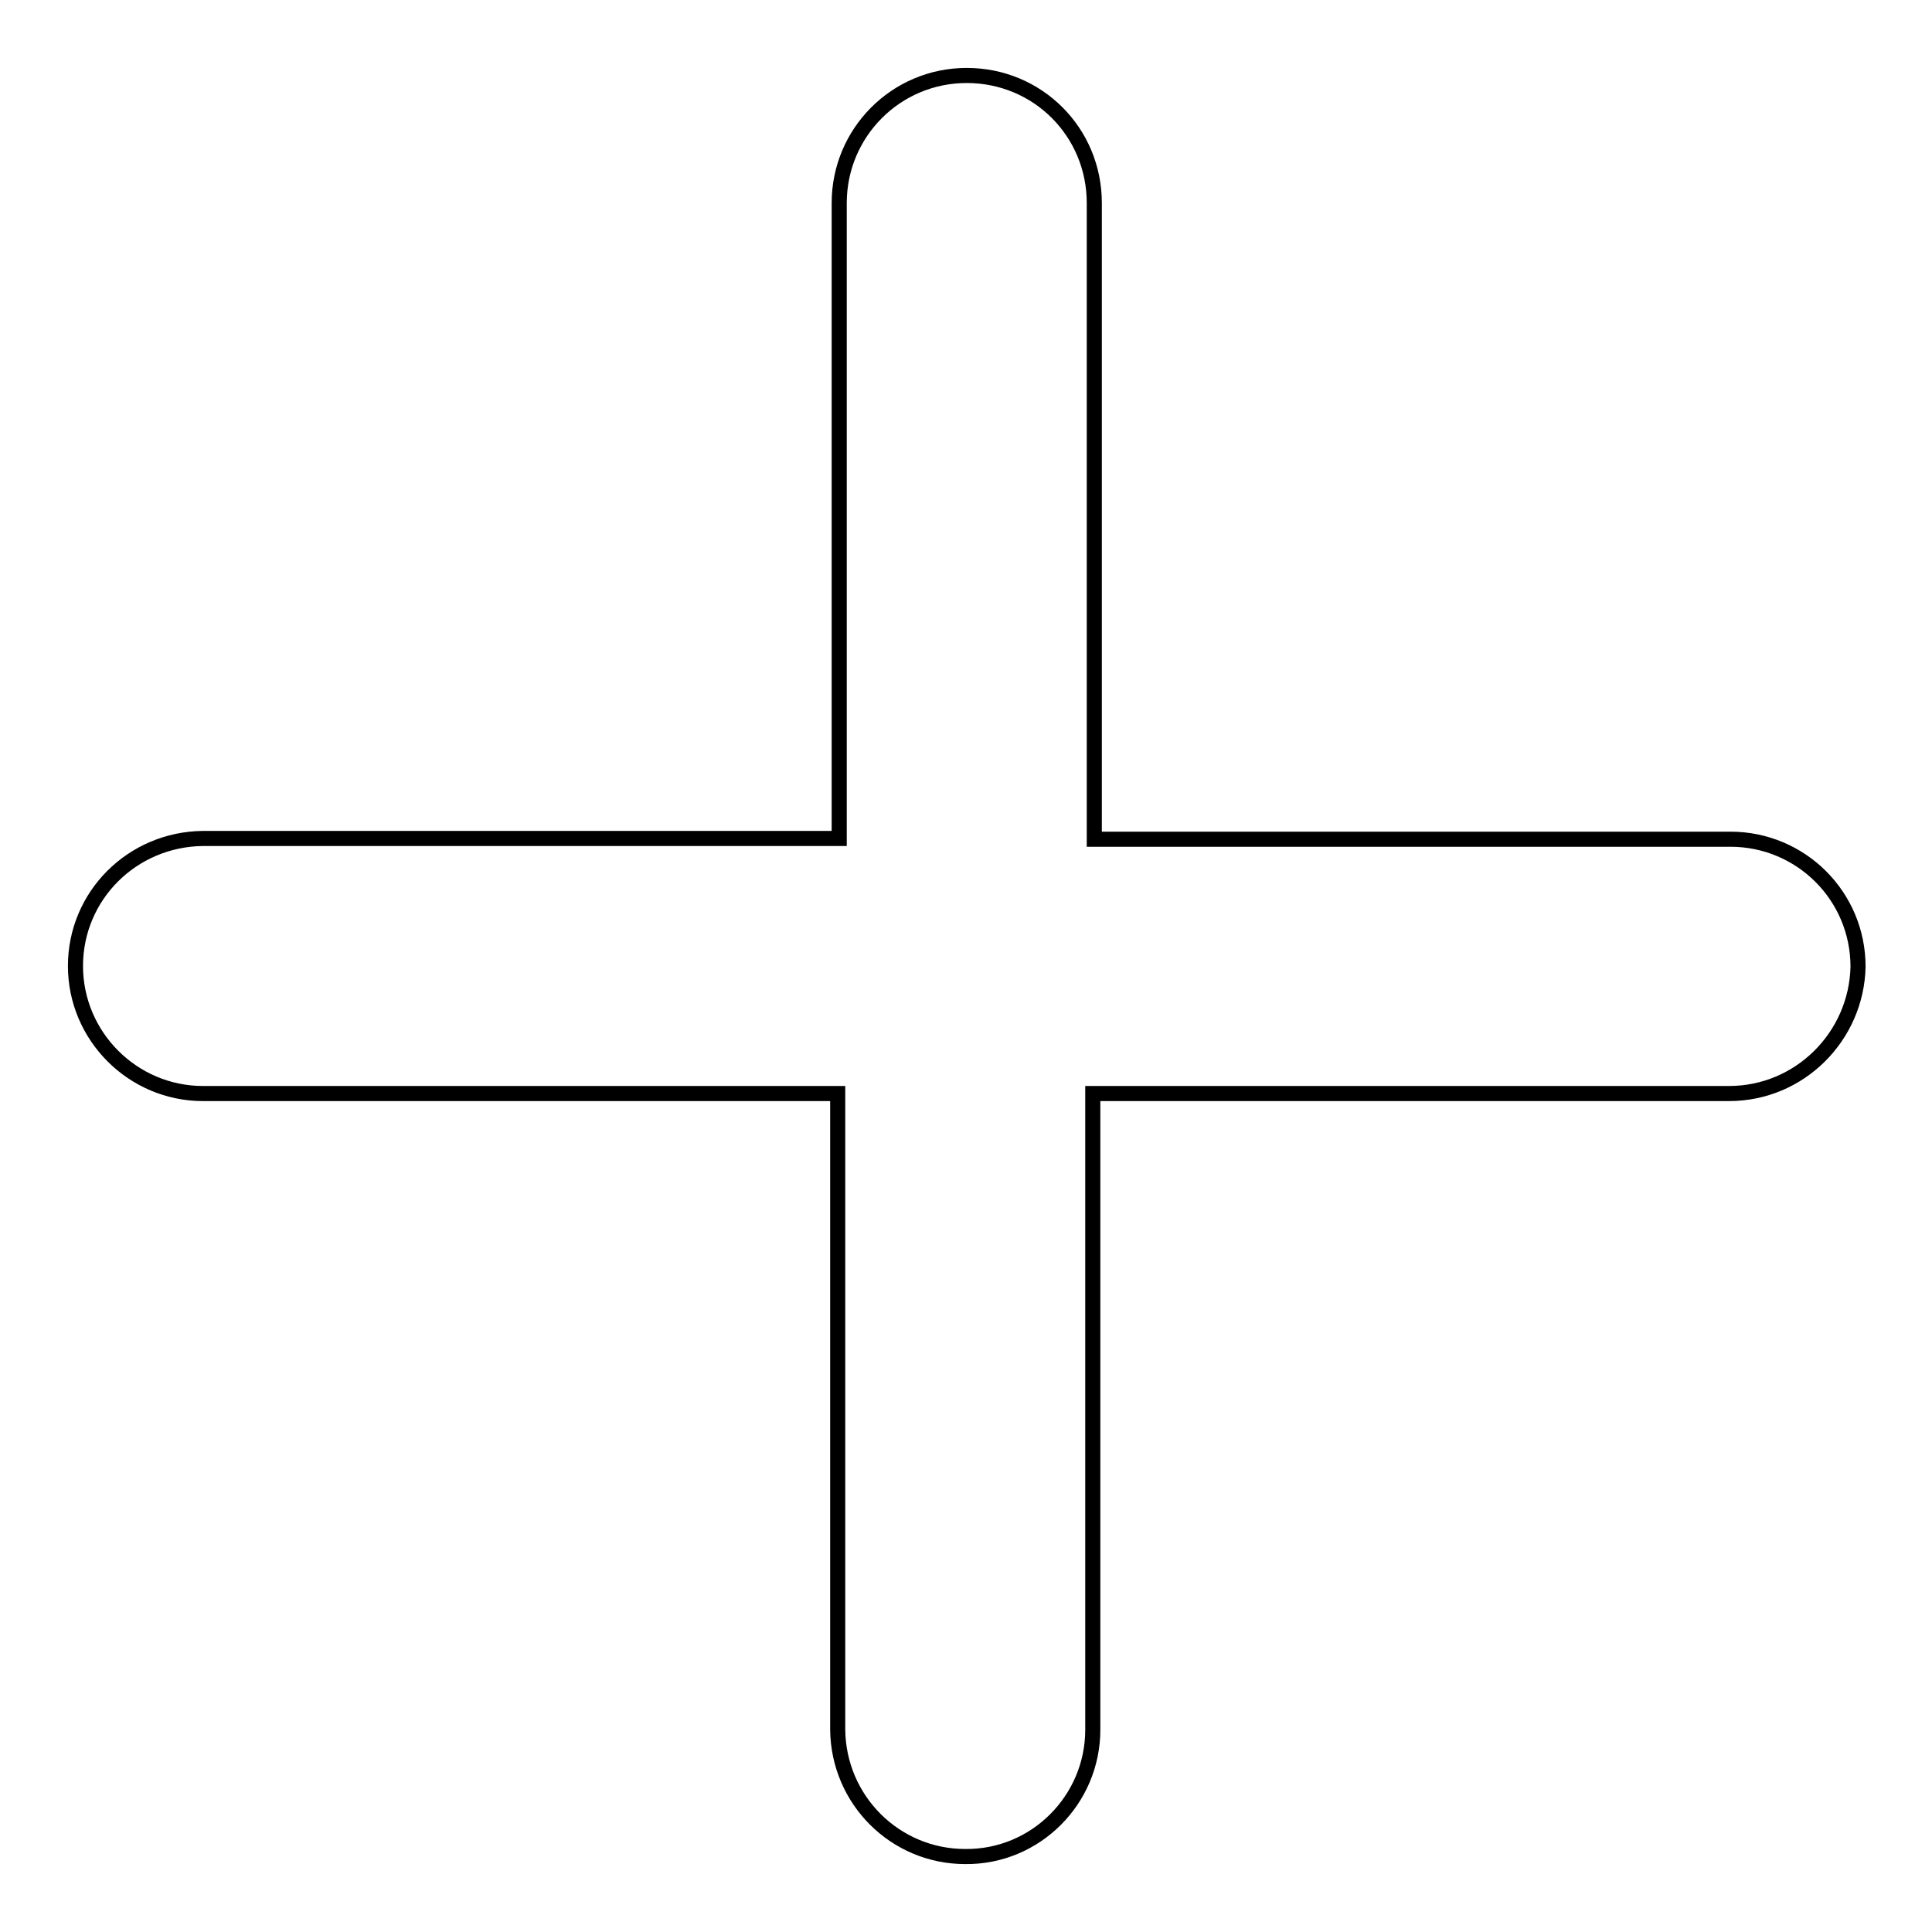 <?xml version="1.0" encoding="utf-8"?>
<!-- Svg Vector Icons : http://www.onlinewebfonts.com/icon -->
<!DOCTYPE svg PUBLIC "-//W3C//DTD SVG 1.1//EN" "http://www.w3.org/Graphics/SVG/1.1/DTD/svg11.dtd">
<svg version="1.1" xmlns="http://www.w3.org/2000/svg" xmlns:xlink="http://www.w3.org/1999/xlink" x="0px" y="0px" viewBox="0 0 256 256" enable-background="new 0 0 256 256" xml:space="preserve">
<g> <path stroke-width="2" fill-opacity="0" stroke="#000000"  d="M229.1,144.9h-84.3v84.3c0,9.3-7.6,16.9-16.9,16.8c-9.3,0-16.8-7.5-16.9-16.8v-84.3H26.9 c-9.3,0-16.9-7.6-16.9-16.9c0-9.3,7.5-16.8,16.9-16.9h84.3V26.9c0-9.3,7.5-16.9,16.9-16.9s16.9,7.5,16.9,16.9v84.3h84.3 c9.3,0,16.9,7.5,16.9,16.9C246,137.3,238.5,144.9,229.1,144.9L229.1,144.9z"/></g>
</svg>